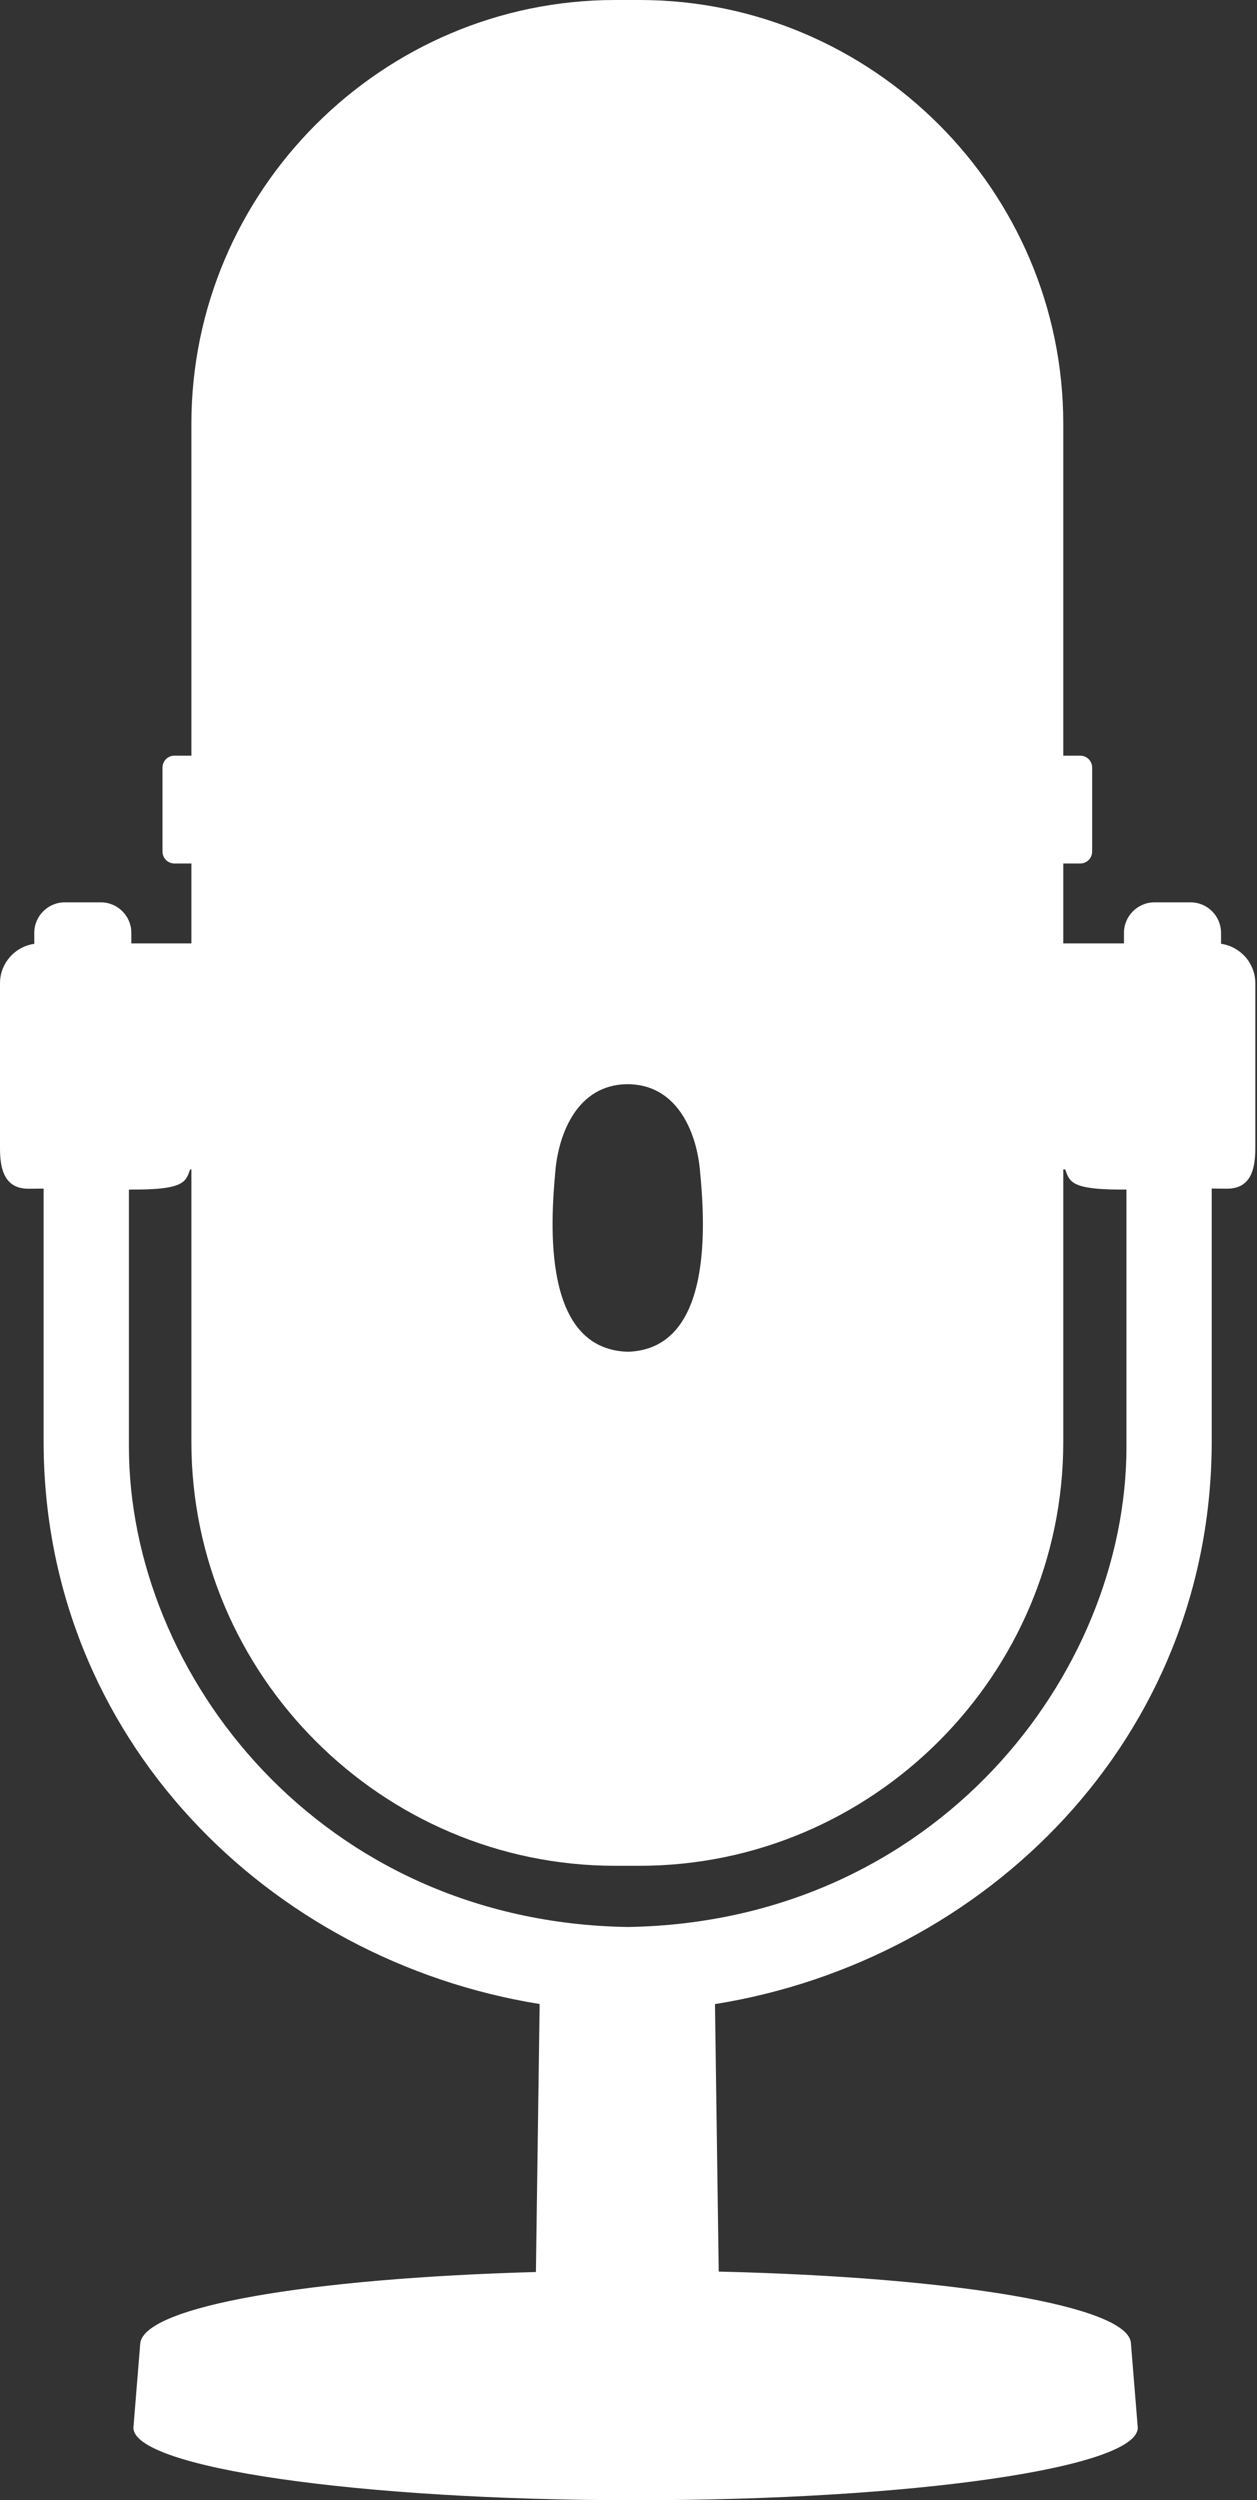<svg xmlns="http://www.w3.org/2000/svg" width="363" height="722" viewBox="0 0 363 722" fill="none"><rect x="0" y="0" width="363" height="722" fill="#333333" stroke="none"/><path d="M352.613 272.557V269.366C352.613 264.535 348.662 260.574 343.821 260.574H333.379C328.548 260.574 324.587 264.525 324.587 269.366V272.437H307.054V249.352H311.965C313.855 249.352 315.395 247.811 315.395 245.921V221.646C315.395 219.756 313.855 218.215 311.965 218.215H307.054V122.375C307.054 55.071 251.982 0 184.678 0H177.647C110.343 0 55.272 55.071 55.272 122.375V218.215H50.36C48.47 218.215 46.93 219.756 46.93 221.646V245.921C46.93 247.811 48.47 249.352 50.36 249.352H55.272V272.437H37.928V269.366C37.928 264.535 33.977 260.574 29.136 260.574H18.694C13.863 260.574 9.902 264.525 9.902 269.366V272.557C4.331 273.337 0 278.158 0 283.939V331.569C0 337.52 1.25 343.211 8.072 343.271C9.502 343.281 11.442 343.231 12.593 343.231V416.186C12.593 502.074 77.776 566.138 155.842 578.71L154.762 656.096C89.178 657.927 41.849 665.978 40.508 676.651L38.528 701.056C38.528 712.628 103.451 722 183.548 722C263.645 722 328.568 712.618 328.568 701.056L326.588 676.651C325.978 665.938 275.747 657.577 207.553 655.976L206.473 578.73C284.629 566.228 349.923 502.134 349.923 416.176V343.221C351.073 343.221 353.013 343.271 354.444 343.261C361.275 343.201 362.515 337.52 362.515 331.559V283.929C362.515 278.148 358.184 273.327 352.613 272.547V272.557ZM160.423 337.63C161.504 326.878 166.935 313.385 180.888 313.085C195.081 312.895 200.862 326.148 202.052 337.15C203.652 352.893 206.133 389.461 181.428 390.351H181.278C156.603 389.621 158.903 353.563 160.433 337.64L160.423 337.63ZM325.308 417.717C325.308 483.63 270.076 555.045 181.268 556.466C92.459 555.035 37.228 483.62 37.228 417.717V343.511H39.058C53.391 343.511 53.691 341.081 54.911 337.7H55.272V416.417C55.272 483.721 110.343 538.792 177.647 538.792H184.678C251.982 538.792 307.054 483.721 307.054 416.417V337.7H307.614C308.844 341.081 309.134 343.511 323.467 343.511H325.298V417.717H325.308Z" fill="white"></path></svg>